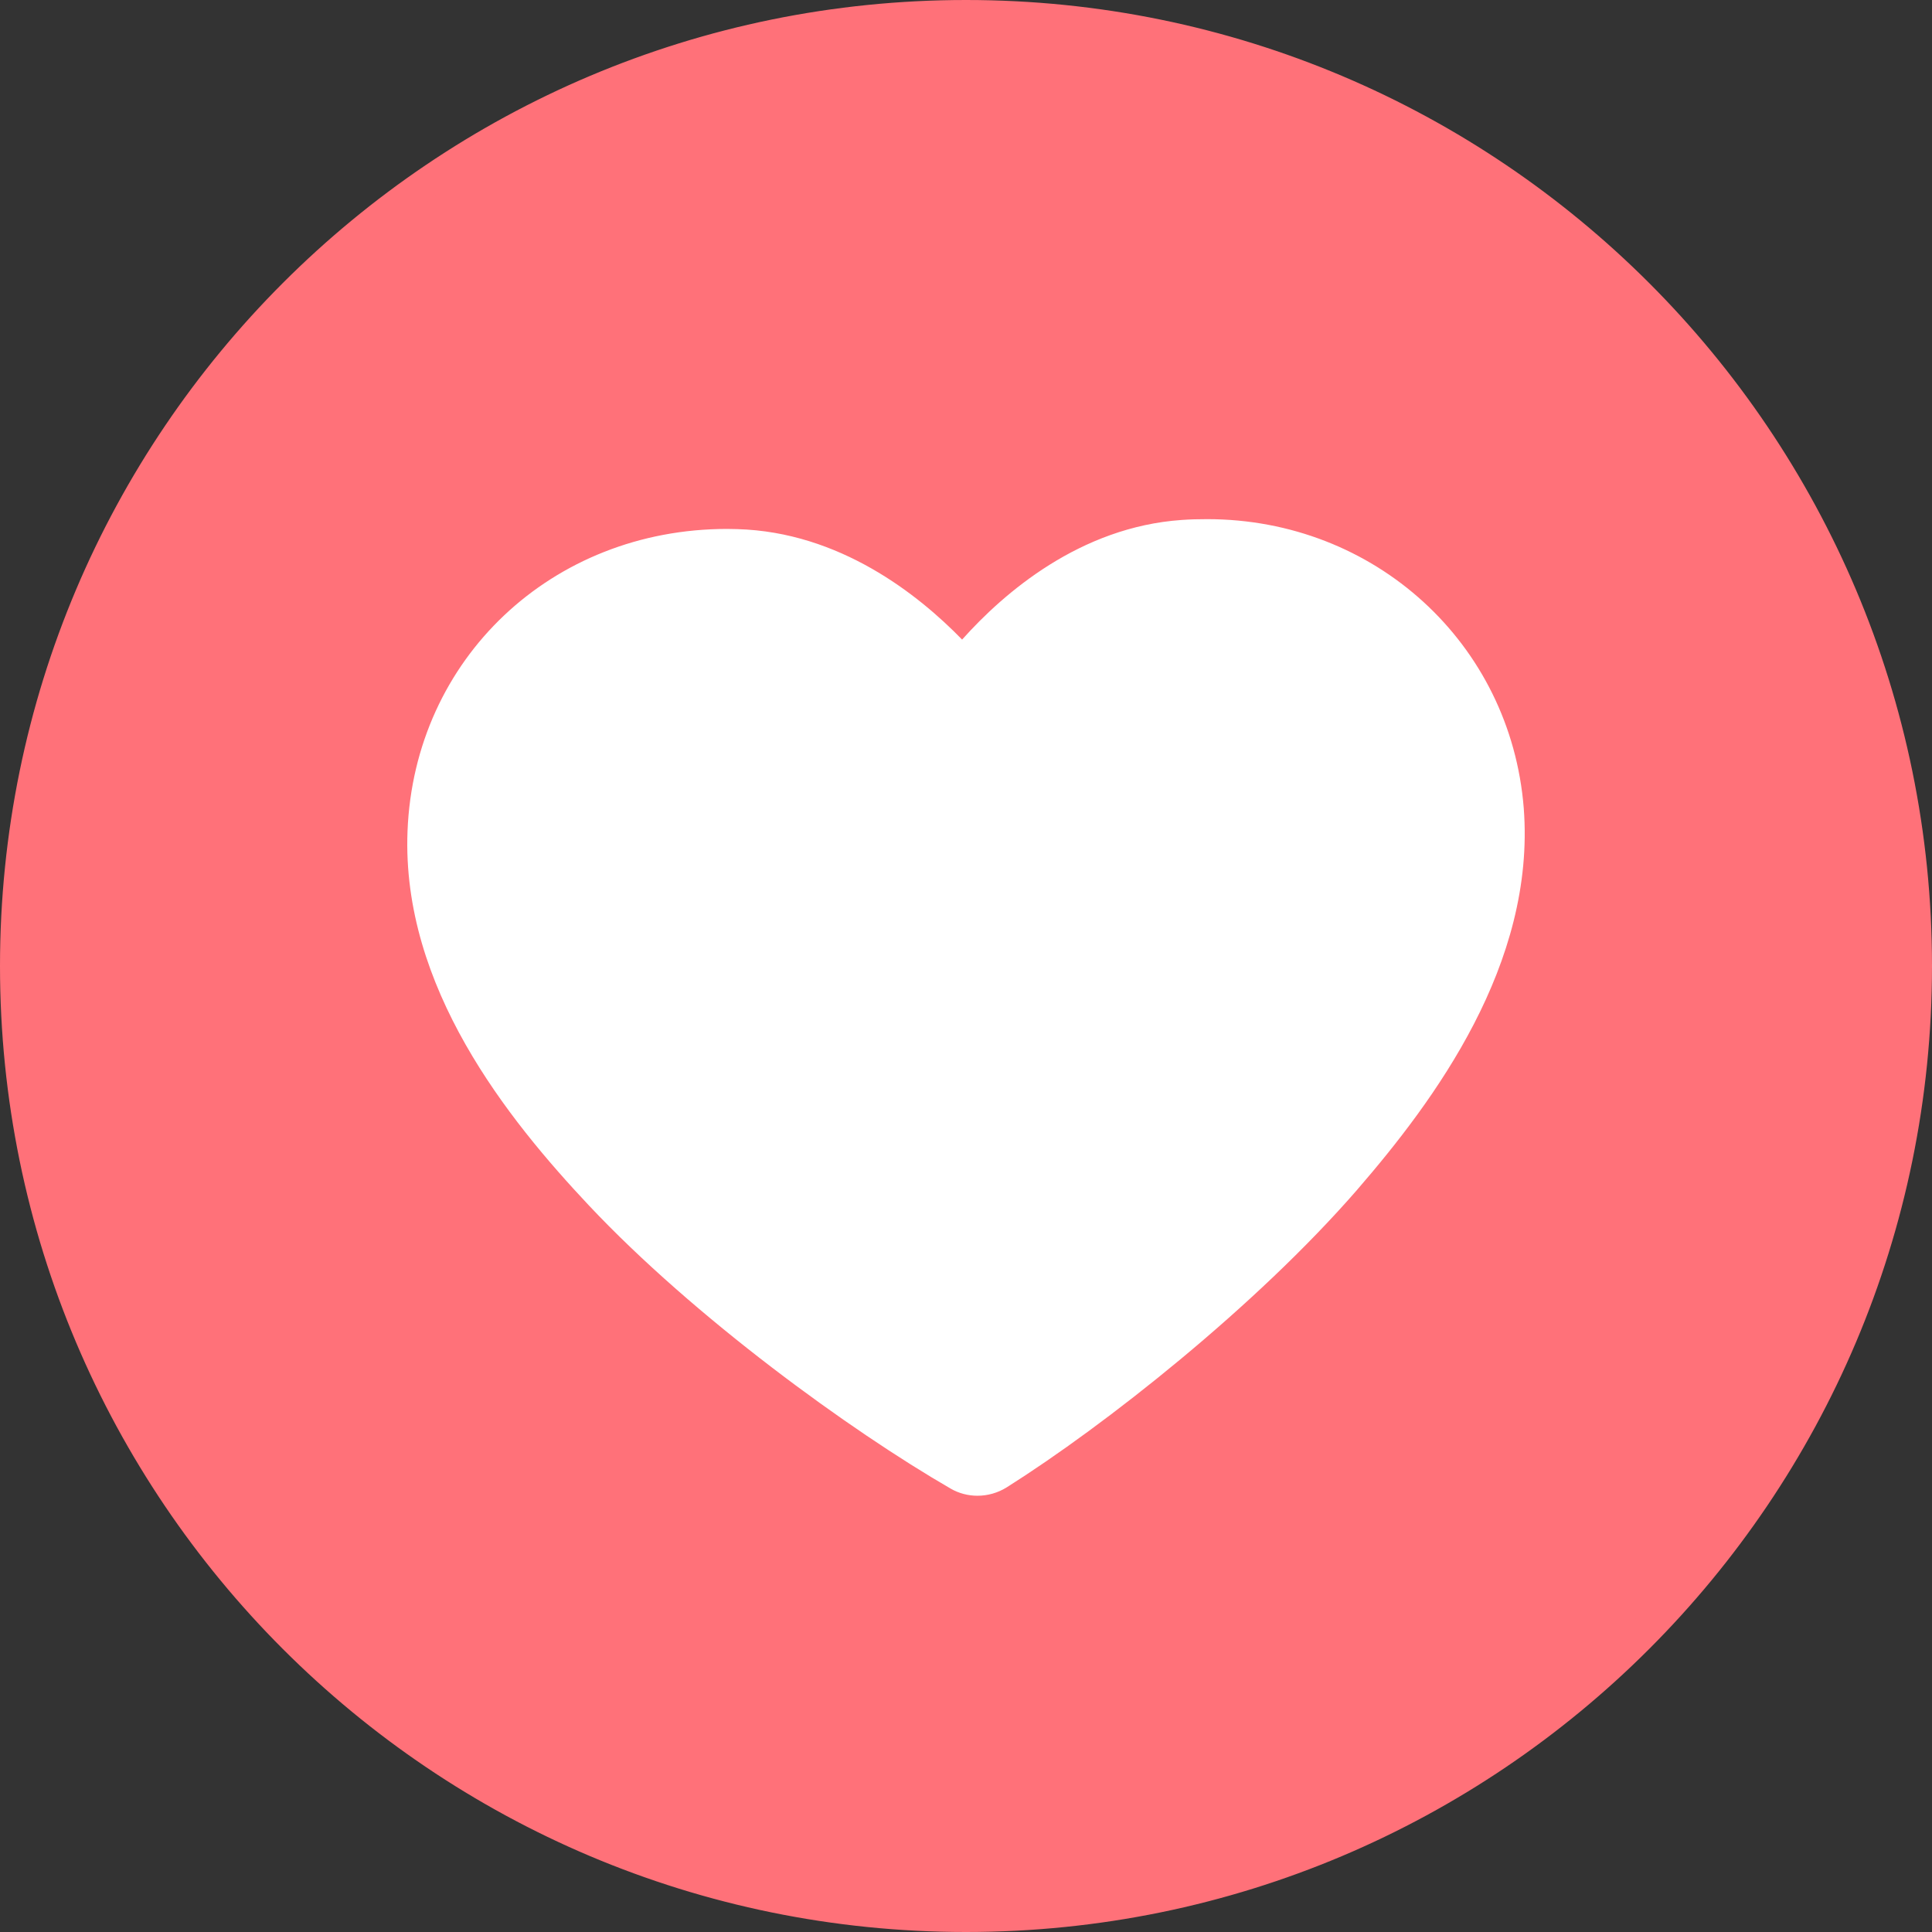 <?xml version="1.0" encoding="UTF-8"?> <svg xmlns="http://www.w3.org/2000/svg" width="62" height="62" viewBox="0 0 62 62"><rect x="0" y="0" width="62" height="62" fill="#333333" stroke="none"/><g fill="none" fill-rule="evenodd"><g><g><path fill="#FF7179" d="M61.5 31c0 16.845-13.655 30.5-30.5 30.5S.5 47.845.5 31 14.155.5 31 .5 61.5 14.155 61.5 31" transform="translate(-689 -3081) translate(689 3081)"></path><path stroke="#FF7179" d="M61.5 31c0 16.845-13.655 30.5-30.5 30.5S.5 47.845.5 31 14.155.5 31 .5 61.5 14.155 61.5 31z" transform="translate(-689 -3081) translate(689 3081)"></path><path fill="#FFF" d="M43.554 38.18c-3.252 3.742-8.107 7.57-11.243 9.548-.288.181-.616.272-.945.272-.293 0-.592-.075-.855-.227-3.231-1.866-8.238-5.502-11.616-9.093-2.59-2.756-6.014-6.999-5.817-12.01.218-5.528 4.628-9.696 10.256-9.696l.324.006c3.283.091 5.81 2.098 7.217 3.545 1.345-1.507 3.787-3.612 7.045-3.839.268-.02.55-.026.819-.026 5.377 0 9.74 3.986 10.16 9.276.384 5.002-2.867 9.381-5.345 12.243" transform="translate(-689 -3081) translate(689 3081)"></path></g></g></g></svg> 